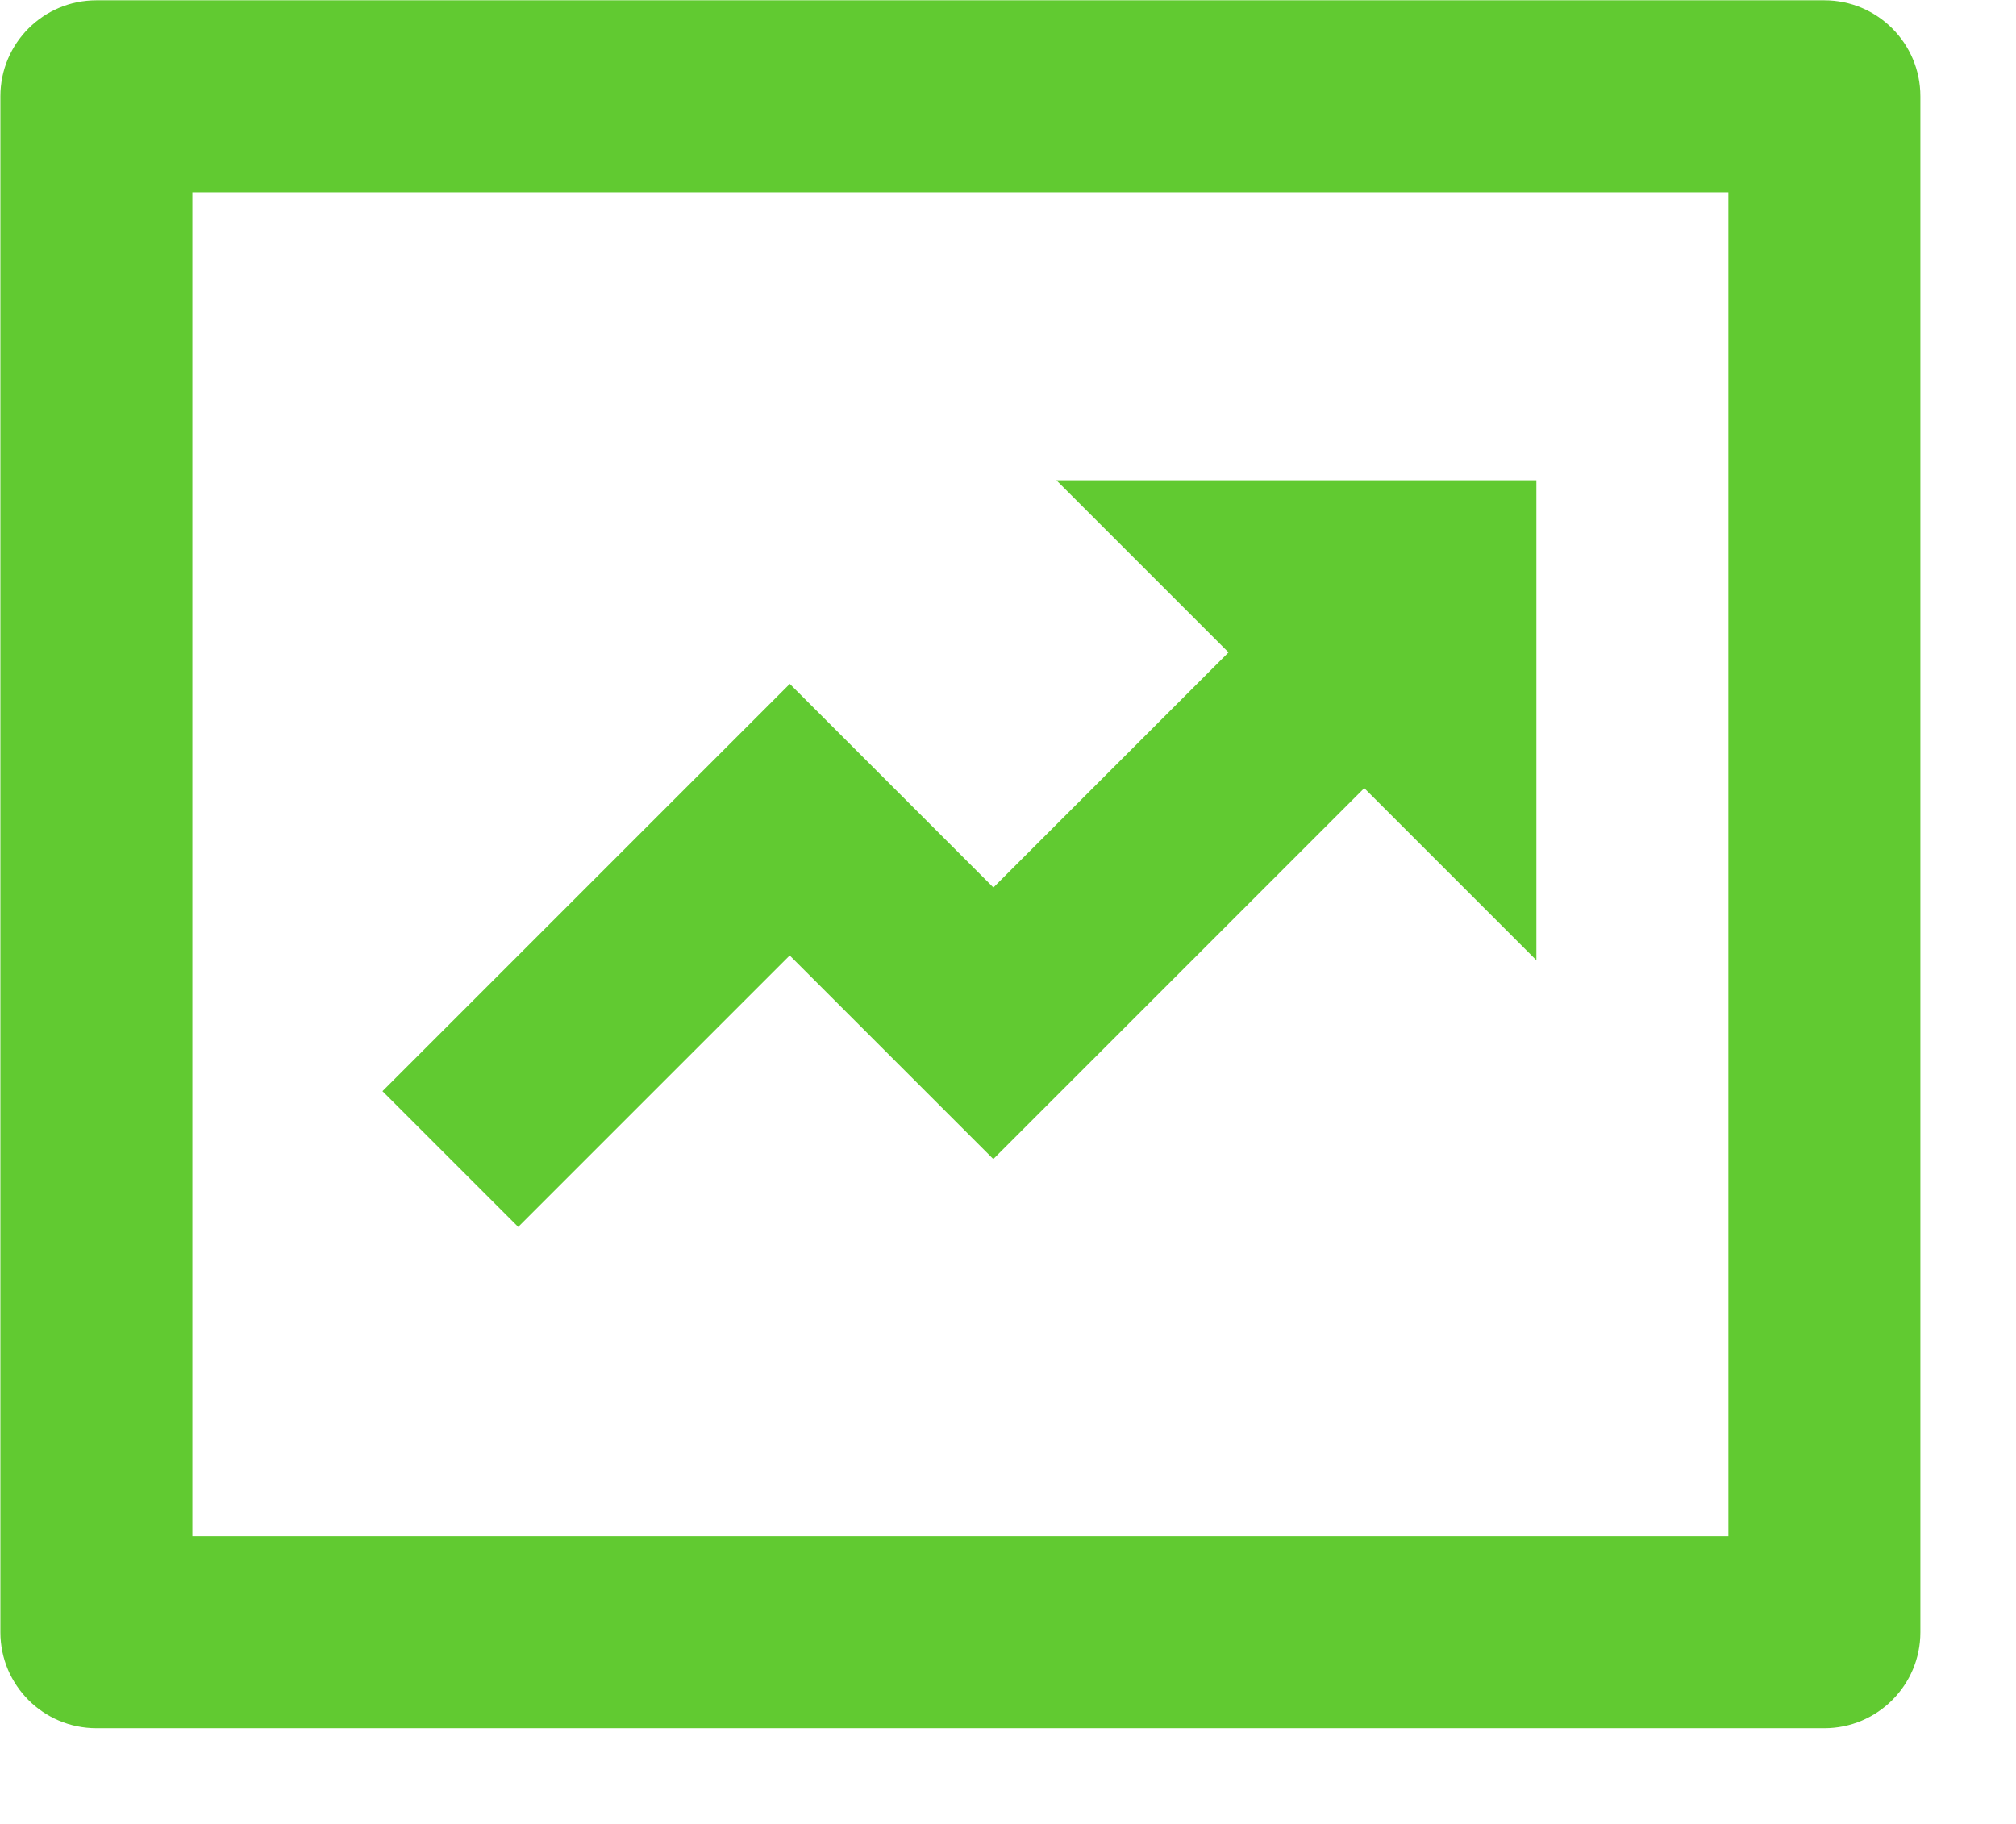 <svg fill="none" height="19" viewBox="0 0 21 19" width="21" xmlns="http://www.w3.org/2000/svg"><path d="m2.004 2.003v14h16v-14zm-1-2h18c.552 0 1 .448 1 1v16c0 .552-.448 1-1 1h-18c-.552 0-1-.448-1-1v-16c0-.552.448-1 1-1zm11.793 6.793-1.793-1.793h5v5l-1.793-1.793-3.864 3.864-2.121-2.121-2.828 2.828-1.414-1.414 4.243-4.243 2.121 2.121z" fill="#61ca31"/></svg>